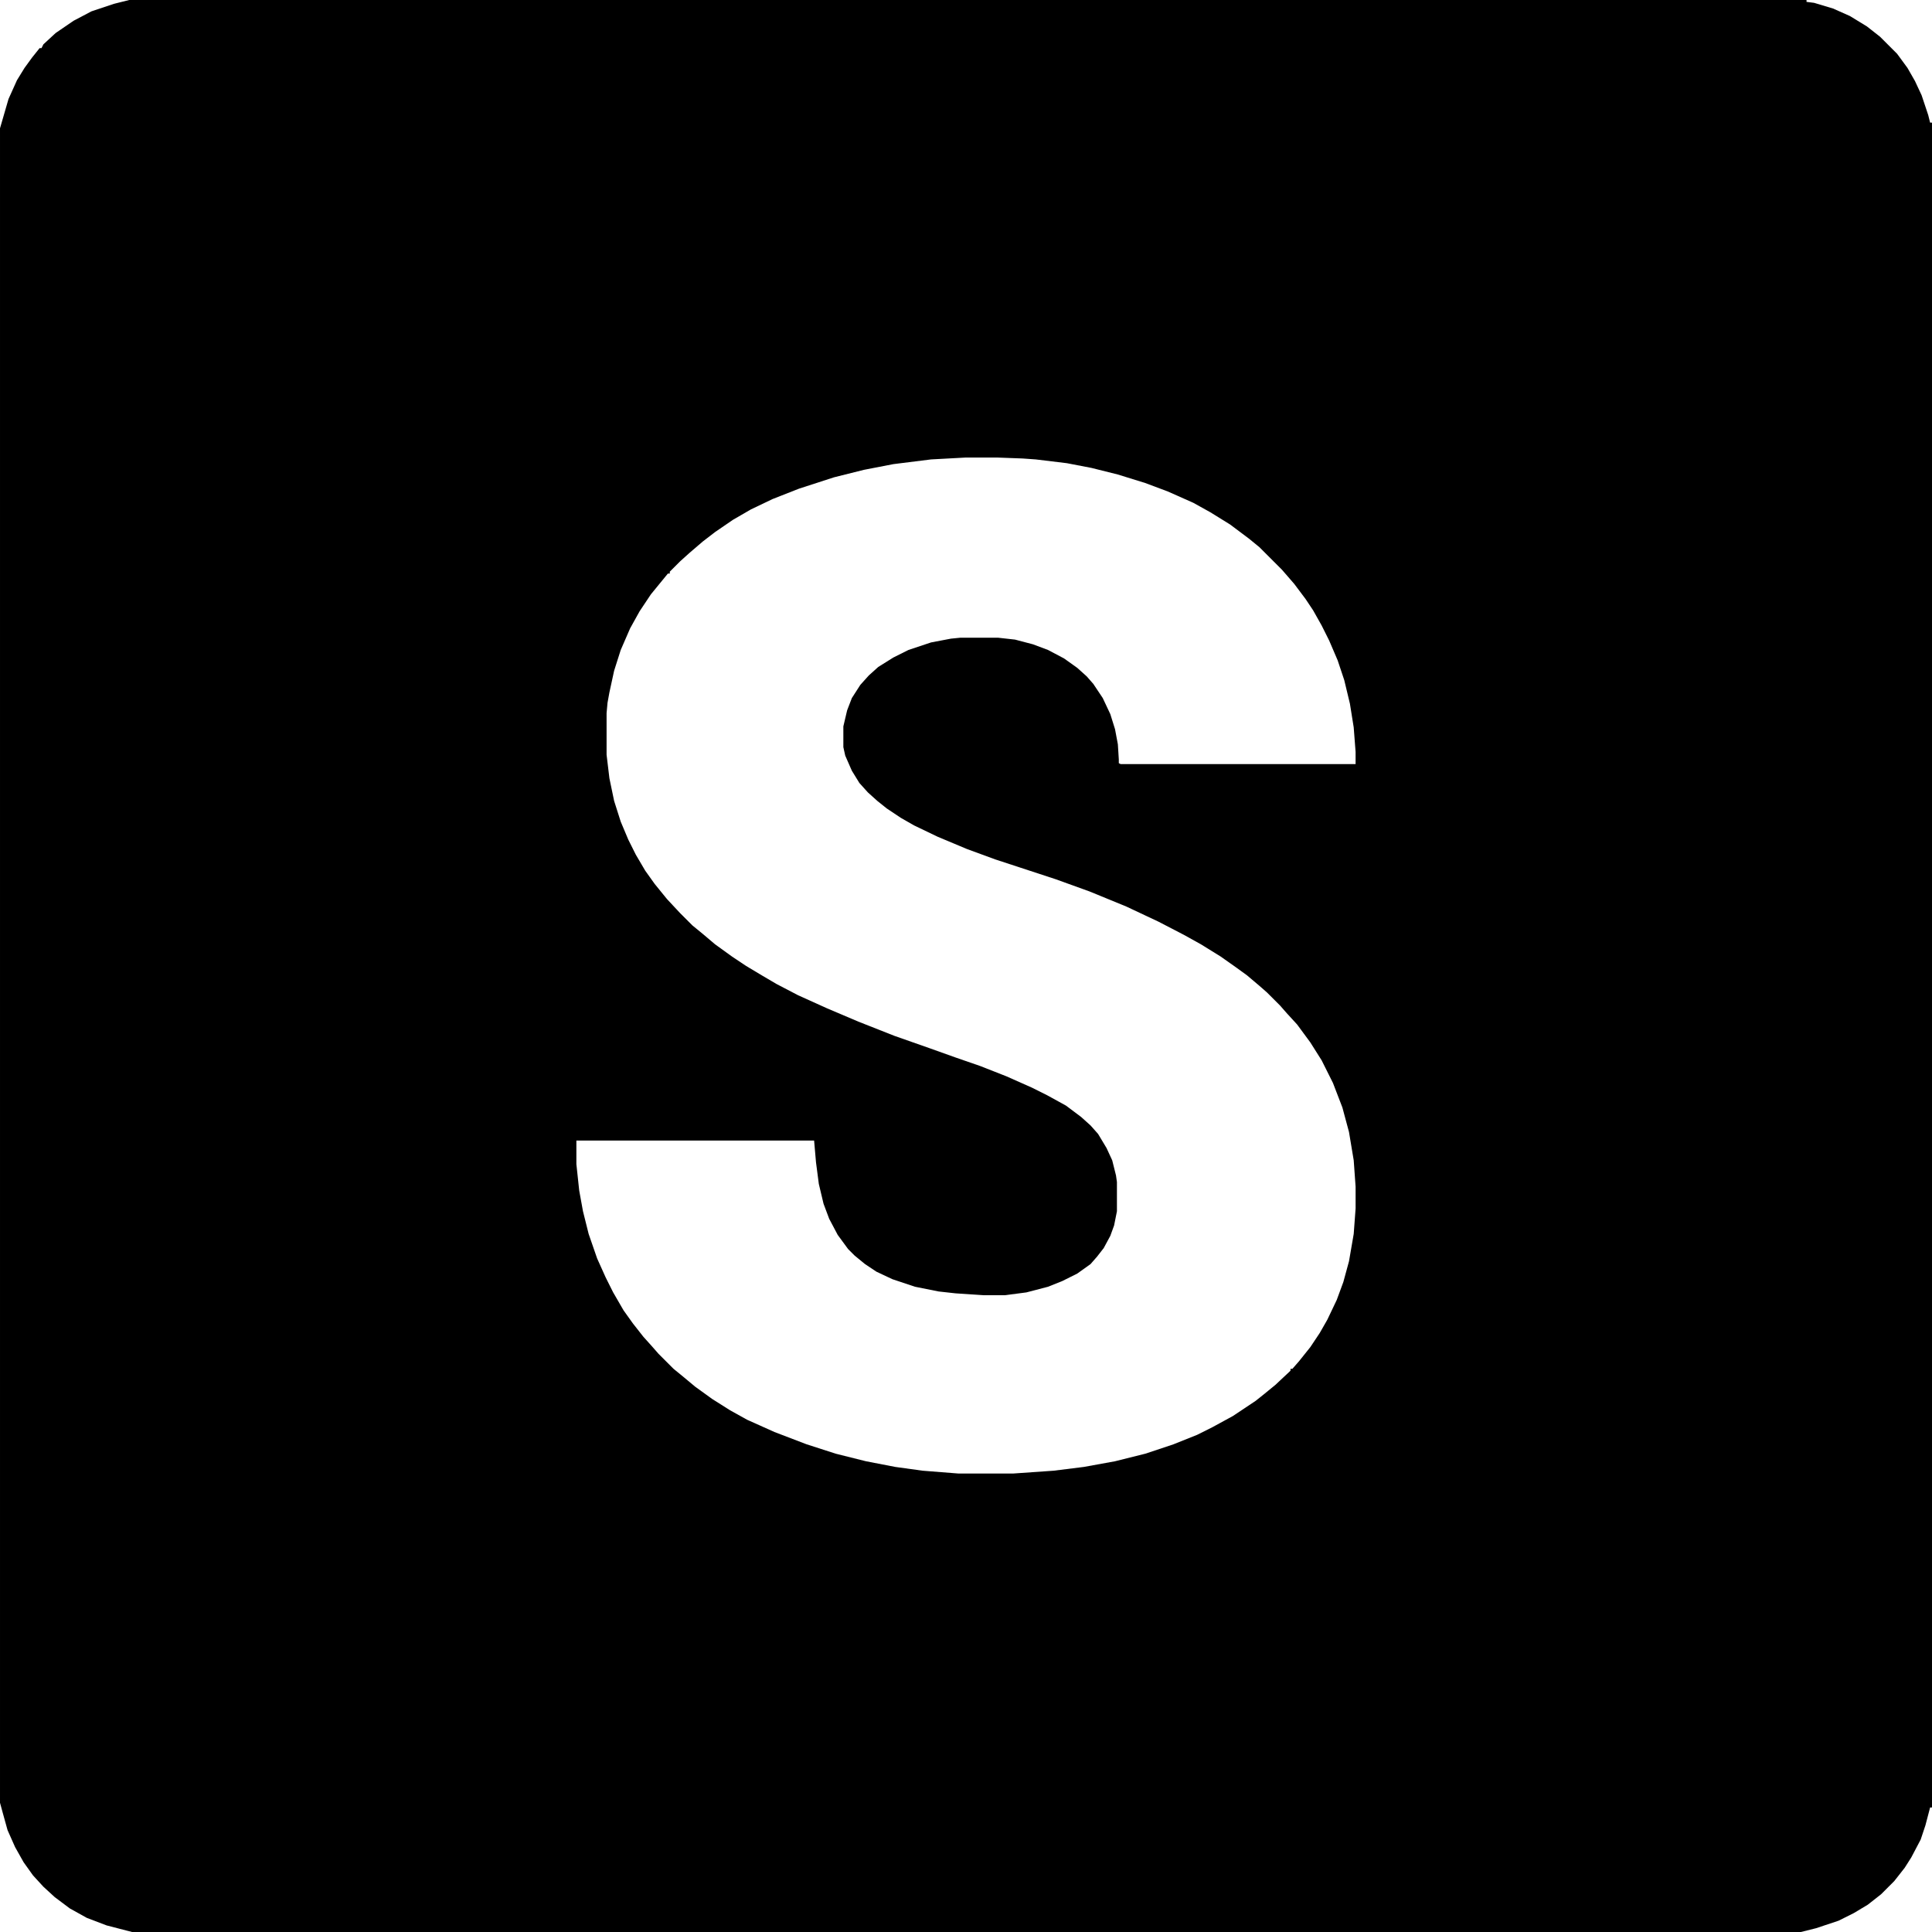 <?xml version="1.0" encoding="UTF-8"?>
<svg version="1.1" viewBox="0 0 2048 2048" width="512" height="512" xmlns="http://www.w3.org/2000/svg">
<path transform="translate(137)" d="m0 0h1778v2l8 1 20 6 18 8 18 11 14 11 18 18 11 15 8 14 7 15 7 21 2 8h2v1786h-2l-5 19-5 15-10 19-7 11-11 14-14 14-14 11-15 9-16 8-24 8-16 4h-1769l-27-7-21-8-18-10-16-12-12-11-11-12-10-14-9-16-8-18-5-18-3-11v-1775l9-31 9-20 8-13 8-11 8-10h2l2-4 13-12 19-13 19-10 24-8zm887 485-37 2-40 5-31 6-32 8-37 12-28 11-23 11-19 11-19 13-13 10-14 12-10 9-11 11v2h-2l-18 22-12 18-10 18-10 23-7 22-5 23-2 11-1 11v44l3 25 5 24 7 22 8 19 8 16 10 17 10 14 13 16 14 15 13 13 11 9 13 11 18 13 15 10 15 9 17 10 23 12 31 14 33 14 38 15 37 13 28 10 26 9 28 11 27 12 16 8 20 11 16 12 10 9 8 9 9 15 6 13 4 16 1 7v31l-3 15-4 11-7 13-7 9-7 8-14 10-16 8-15 6-23 6-23 3h-22l-30-2-18-2-25-5-24-8-17-8-12-8-11-9-7-7-11-15-9-17-6-16-5-21-3-23-2-23h-252v25l3 28 4 22 6 24 9 26 9 20 8 16 11 19 10 14 11 14 9 10 7 8 16 16 11 9 12 10 18 13 19 12 18 10 29 13 34 13 31 10 32 8 31 6 29 4 38 3h58l43-3 32-4 33-6 32-8 30-10 25-10 16-8 22-12 24-16 10-8 11-9 16-15v-2h2l7-8 12-15 10-15 8-14 10-21 7-19 6-22 5-29 2-27v-23l-2-28-5-30-7-26-10-26-12-24-12-19-14-19-11-12-7-8-14-14-8-7-13-11-11-8-17-12-21-13-18-10-27-14-34-16-39-16-36-13-64-21-30-11-31-13-25-12-14-8-15-10-10-8-10-9-9-10-8-13-7-16-2-9v-22l4-17 5-13 9-14 9-10 10-9 16-10 16-8 24-8 21-4 10-1h40l18 2 19 5 16 6 17 9 14 10 10 9 7 8 10 15 8 17 5 16 3 16 1 16v4l2 1h249v-13l-2-26-4-25-6-25-7-21-9-21-8-16-9-16-8-12-12-16-13-15-24-24-11-9-20-15-21-13-18-10-27-12-24-9-29-9-28-7-26-5-33-4-14-1-27-1z"/>
<path transform="translate(133,2047)" d="m0 0 3 1z"/>
<path transform="translate(2046,1916)" d="m0 0"/>
</svg>
